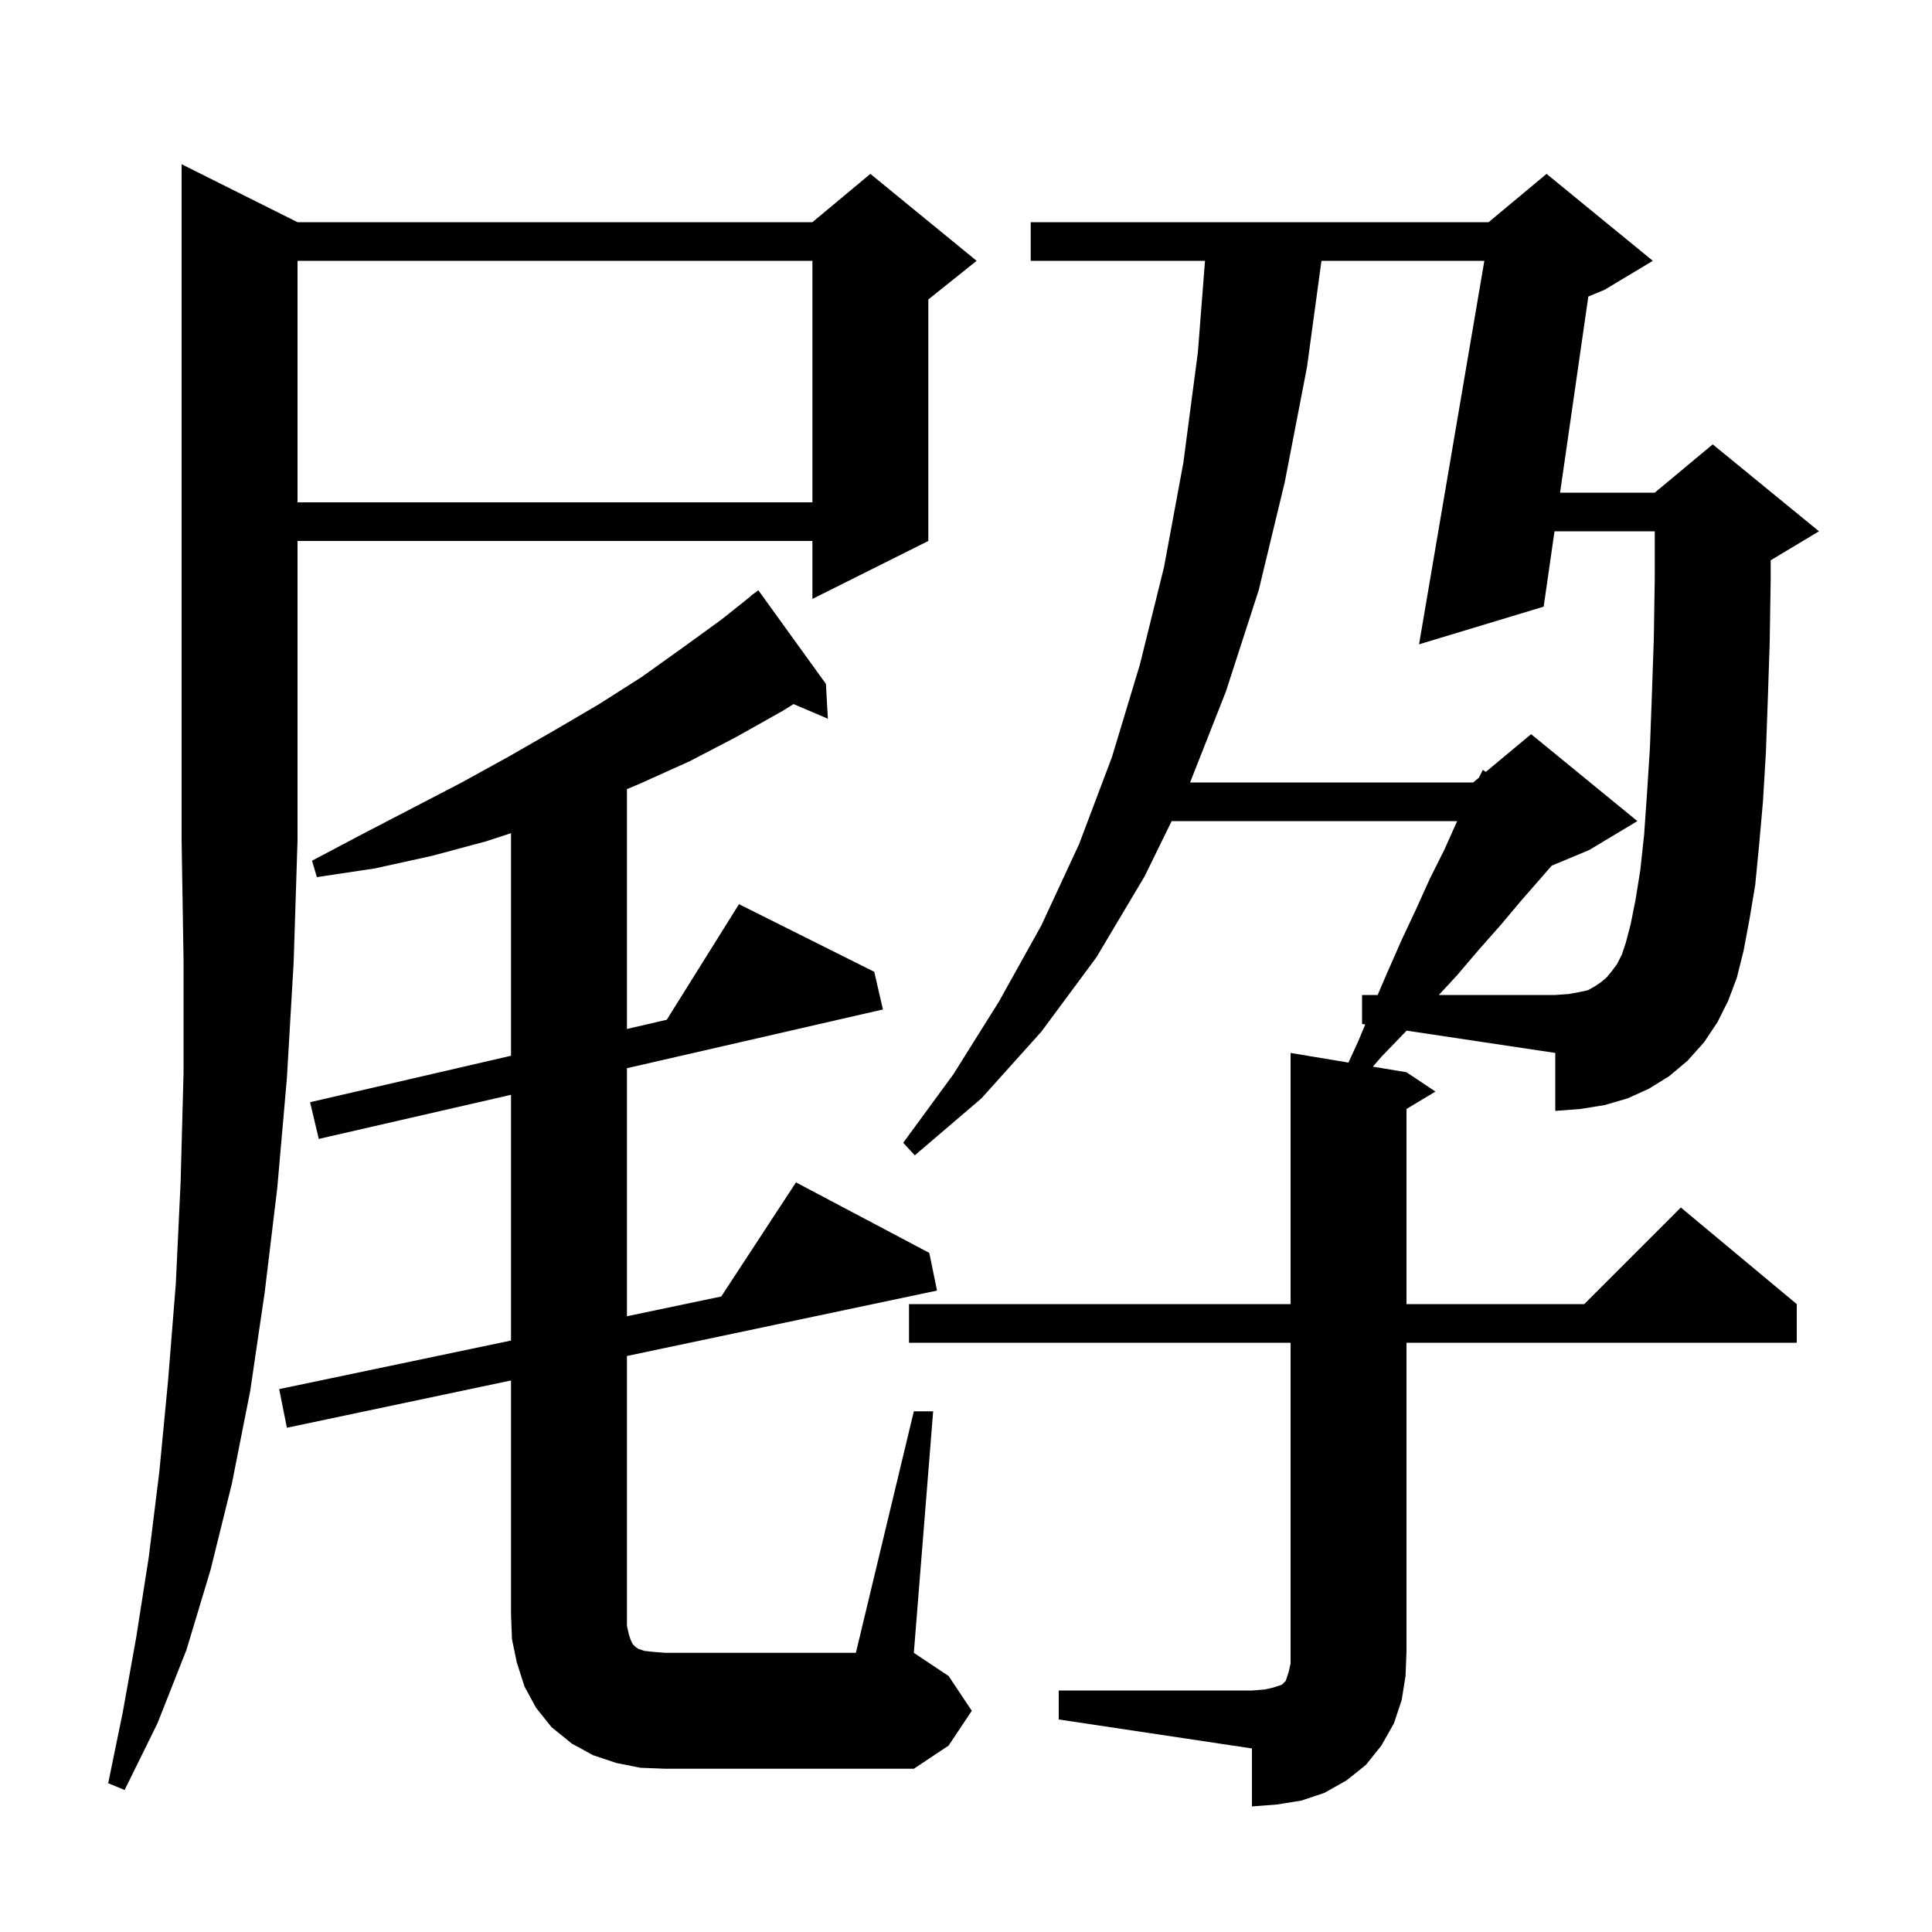 <svg xmlns="http://www.w3.org/2000/svg" xmlns:xlink="http://www.w3.org/1999/xlink" version="1.1" baseProfile="full" viewBox="0 0 200 200" width="200" height="200"><g fill="currentColor"><path d="M 143.0 109.4 L 142.117 110.419 L 145.6 111.0 L 148.6 113.0 L 145.6 114.8 L 145.6 135.0 L 164.0 135.0 L 174.0 125.0 L 186.0 135.0 L 186.0 139.0 L 145.6 139.0 L 145.6 171.0 L 145.5 173.5 L 145.1 176.0 L 144.3 178.4 L 143.0 180.7 L 141.4 182.7 L 139.4 184.3 L 137.1 185.6 L 134.7 186.4 L 132.2 186.8 L 129.6 187.0 L 129.6 181.0 L 109.6 178.0 L 109.6 175.0 L 129.6 175.0 L 130.9 174.9 L 131.8 174.7 L 132.7 174.4 L 133.1 174.0 L 133.4 173.1 L 133.6 172.2 L 133.6 139.0 L 94.1 139.0 L 94.1 135.0 L 133.6 135.0 L 133.6 109.0 L 139.59 109.998 L 140.6 107.8 L 141.329 106.049 L 141.0 106.0 L 141.0 103.0 L 142.614 103.0 L 143.6 100.7 L 145.1 97.3 L 146.6 94.1 L 148.0 91.0 L 149.5 88.0 L 150.8 85.1 L 150.85 85.0 L 121.288 85.0 L 118.5 90.7 L 113.5 99.1 L 107.8 106.8 L 101.6 113.7 L 94.7 119.6 L 93.5 118.3 L 98.7 111.2 L 103.4 103.7 L 107.8 95.8 L 111.7 87.4 L 115.1 78.4 L 118.0 68.8 L 120.5 58.7 L 122.5 47.9 L 124.0 36.5 L 124.743 27.0 L 106.7 27.0 L 106.7 23.0 L 154.1 23.0 L 160.1 18.0 L 171.1 27.0 L 166.1 30.0 L 164.423 30.699 L 161.499 51.0 L 171.3 51.0 L 177.3 46.0 L 188.3 55.0 L 183.3 58.0 L 183.3 60.0 L 183.2 66.5 L 183.0 72.5 L 182.8 78.0 L 182.5 83.0 L 182.1 87.5 L 181.7 91.6 L 181.1 95.2 L 180.5 98.4 L 179.8 101.2 L 178.9 103.6 L 177.8 105.8 L 176.4 107.9 L 174.7 109.8 L 172.8 111.4 L 170.7 112.7 L 168.5 113.7 L 166.1 114.4 L 163.6 114.8 L 161.0 115.0 L 161.0 109.0 L 145.614 106.692 Z M 30.8 23.0 L 84.1 23.0 L 90.1 18.0 L 101.1 27.0 L 96.1 31.0 L 96.1 56.0 L 84.1 62.0 L 84.1 56.0 L 30.8 56.0 L 30.8 87.0 L 30.4 99.6 L 29.7 111.6 L 28.7 123.0 L 27.4 133.8 L 25.9 144.0 L 24.0 153.6 L 21.8 162.5 L 19.3 170.8 L 16.3 178.4 L 12.9 185.3 L 11.2 184.6 L 12.7 177.3 L 14.1 169.5 L 15.4 161.2 L 16.5 152.3 L 17.4 142.9 L 18.2 132.9 L 18.7 122.3 L 19.0 111.1 L 19.0 99.3 L 18.8 87.0 L 18.8 17.0 Z M 94.6 146.1 L 96.6 146.1 L 94.6 171.1 L 98.2 173.5 L 100.6 177.1 L 98.2 180.7 L 94.6 183.1 L 68.9 183.1 L 66.3 183.0 L 63.8 182.5 L 61.4 181.7 L 59.2 180.5 L 57.1 178.8 L 55.5 176.8 L 54.3 174.6 L 53.5 172.1 L 53.0 169.7 L 52.9 167.1 L 52.9 142.905 L 29.7 147.8 L 28.9 143.8 L 52.9 138.772 L 52.9 113.334 L 33.0 117.9 L 32.1 114.1 L 52.9 109.292 L 52.9 86.249 L 50.3 87.1 L 44.7 88.6 L 38.8 89.9 L 32.8 90.8 L 32.3 89.1 L 37.6 86.3 L 42.8 83.6 L 47.8 81.0 L 52.7 78.3 L 57.4 75.6 L 62.0 72.9 L 66.4 70.1 L 70.6 67.1 L 74.6 64.2 L 77.718 61.721 L 77.7 61.7 L 78.5 61.1 L 85.5 70.8 L 85.7 74.4 L 82.147 72.887 L 81.0 73.6 L 76.2 76.3 L 71.4 78.8 L 66.3 81.1 L 64.9 81.692 L 64.9 106.518 L 69.022 105.565 L 76.5 93.6 L 90.5 100.6 L 91.4 104.5 L 64.9 110.58 L 64.9 136.258 L 74.664 134.212 L 82.4 122.4 L 96.2 129.7 L 97.0 133.6 L 64.9 140.373 L 64.9 168.3 L 65.1 169.2 L 65.3 169.8 L 65.5 170.2 L 65.8 170.5 L 66.1 170.7 L 66.7 170.9 L 67.6 171.0 L 68.9 171.1 L 88.6 171.1 Z M 30.8 27.0 L 30.8 52.0 L 84.1 52.0 L 84.1 27.0 Z M 169.3 93.2 L 169.8 90.1 L 170.2 86.4 L 170.5 82.1 L 170.8 77.4 L 171.0 72.0 L 171.2 66.2 L 171.3 59.8 L 171.3 55.0 L 160.923 55.0 L 159.8 62.8 L 146.9 66.7 L 153.659 27.0 L 136.796 27.0 L 135.3 38.0 L 133.0 49.9 L 130.3 61.1 L 126.9 71.6 L 123.197 81.0 L 152.5 81.0 L 153.1 80.5 L 153.5 79.7 L 153.815 79.904 L 158.5 76.0 L 169.5 85.0 L 164.5 88.0 L 160.634 89.611 L 159.6 90.8 L 157.5 93.2 L 155.4 95.7 L 153.1 98.3 L 150.8 101.0 L 148.948 103.0 L 161.0 103.0 L 162.4 102.9 L 163.5 102.7 L 164.4 102.5 L 165.1 102.1 L 165.7 101.7 L 166.3 101.2 L 166.8 100.6 L 167.4 99.8 L 167.9 98.8 L 168.3 97.6 L 168.8 95.7 Z "/></g></svg>